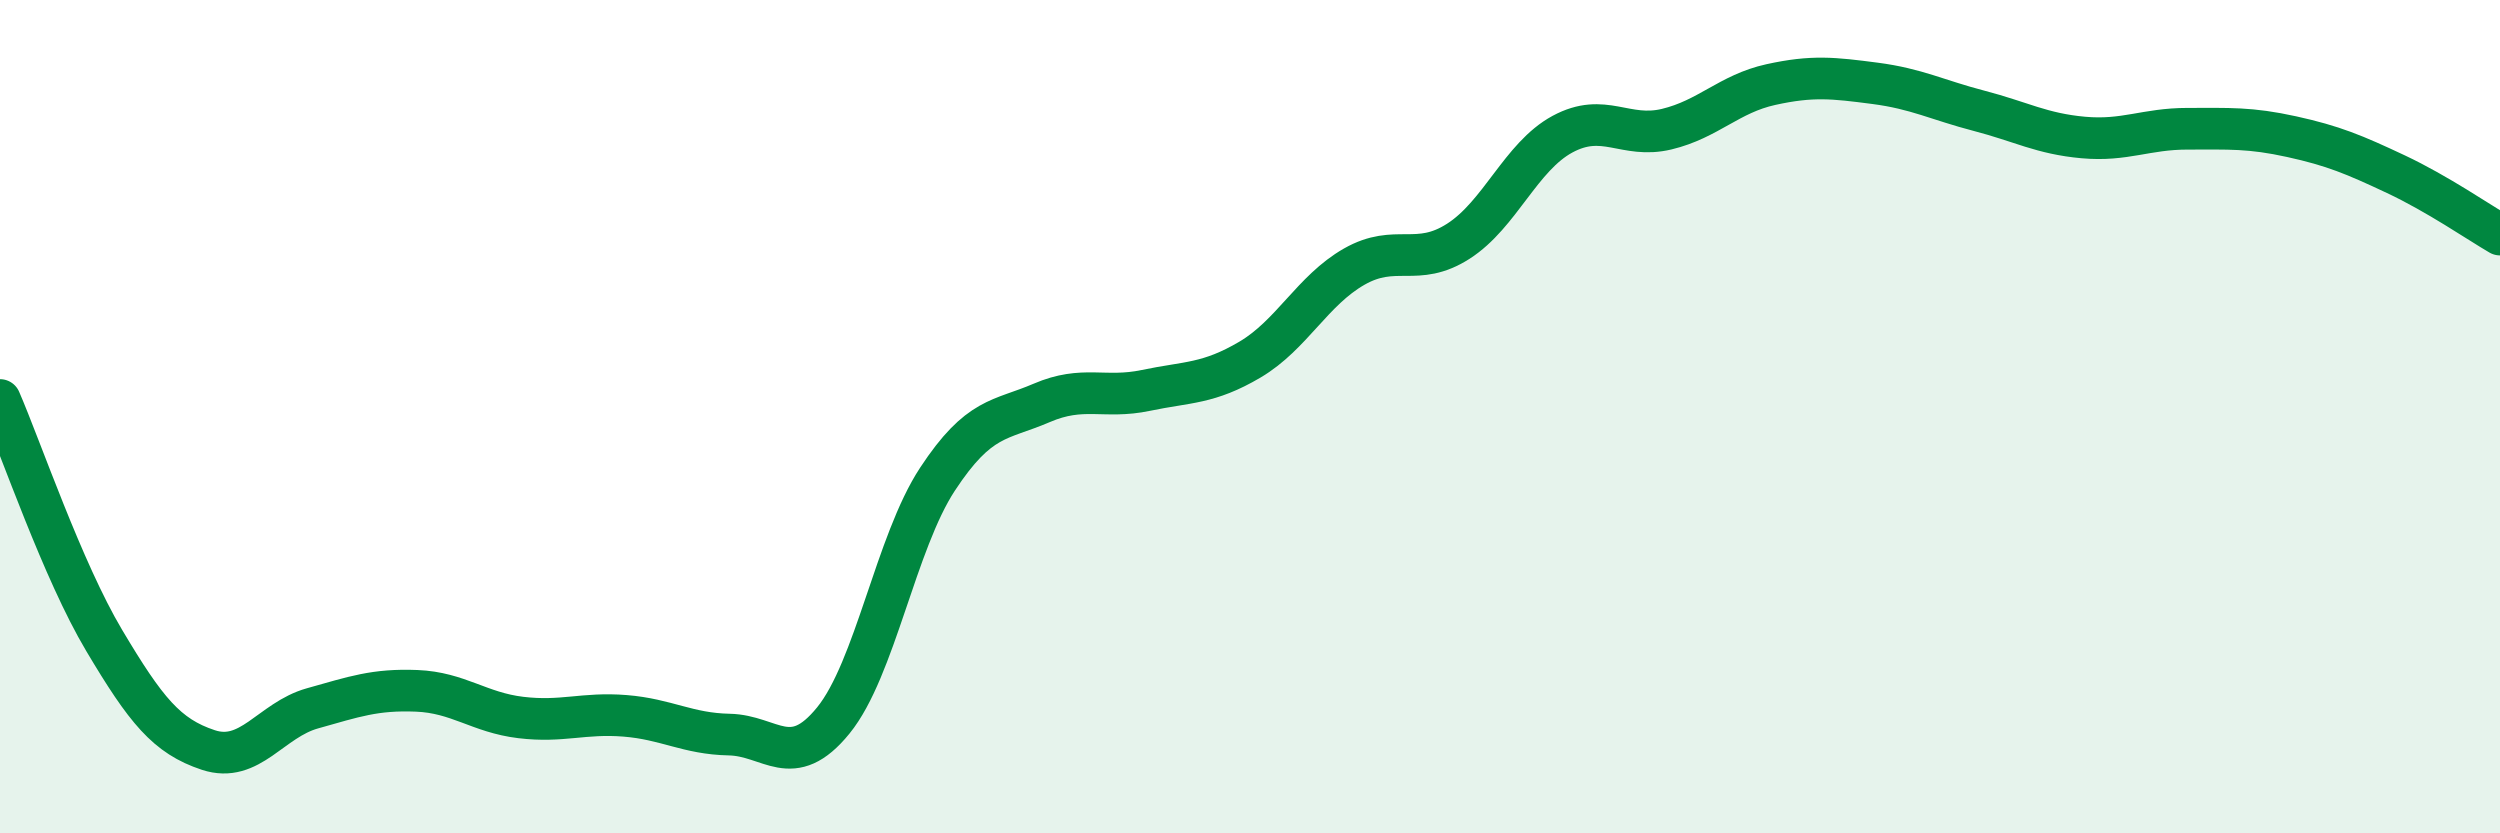
    <svg width="60" height="20" viewBox="0 0 60 20" xmlns="http://www.w3.org/2000/svg">
      <path
        d="M 0,9.6 C 0.5,10.75 1.5,13.69 2.5,15.37 C 3.5,17.05 4,17.67 5,18 C 6,18.33 6.5,17.28 7.5,17 C 8.5,16.72 9,16.54 10,16.58 C 11,16.62 11.5,17.1 12.5,17.22 C 13.5,17.34 14,17.1 15,17.18 C 16,17.26 16.5,17.61 17.5,17.63 C 18.5,17.65 19,18.52 20,17.29 C 21,16.06 21.5,13.02 22.5,11.5 C 23.5,9.98 24,10.1 25,9.67 C 26,9.24 26.5,9.58 27.5,9.37 C 28.5,9.16 29,9.22 30,8.63 C 31,8.04 31.5,6.97 32.5,6.4 C 33.5,5.83 34,6.43 35,5.79 C 36,5.15 36.5,3.76 37.5,3.22 C 38.5,2.68 39,3.34 40,3.1 C 41,2.86 41.5,2.25 42.5,2.03 C 43.5,1.81 44,1.87 45,2 C 46,2.13 46.5,2.4 47.5,2.66 C 48.5,2.92 49,3.21 50,3.3 C 51,3.39 51.5,3.09 52.5,3.09 C 53.5,3.09 54,3.06 55,3.28 C 56,3.5 56.5,3.71 57.5,4.18 C 58.5,4.65 59.5,5.34 60,5.63L60 20L0 20Z"
        fill="#008740"
        opacity="0.1"
        stroke-linecap="round"
        stroke-linejoin="round"
      />
      <path
        d="M 0,9.6 C 0.5,10.75 1.5,13.69 2.5,15.37 C 3.5,17.05 4,17.67 5,18 C 6,18.33 6.5,17.28 7.5,17 C 8.5,16.72 9,16.54 10,16.58 C 11,16.62 11.5,17.1 12.5,17.22 C 13.5,17.34 14,17.1 15,17.18 C 16,17.26 16.5,17.61 17.5,17.63 C 18.5,17.65 19,18.52 20,17.29 C 21,16.06 21.5,13.02 22.5,11.5 C 23.5,9.98 24,10.1 25,9.67 C 26,9.24 26.5,9.58 27.5,9.37 C 28.5,9.16 29,9.22 30,8.63 C 31,8.04 31.5,6.97 32.5,6.4 C 33.5,5.83 34,6.43 35,5.79 C 36,5.15 36.5,3.76 37.5,3.22 C 38.5,2.68 39,3.34 40,3.1 C 41,2.86 41.5,2.25 42.5,2.03 C 43.5,1.81 44,1.87 45,2 C 46,2.13 46.5,2.4 47.5,2.66 C 48.5,2.92 49,3.21 50,3.3 C 51,3.39 51.5,3.09 52.5,3.09 C 53.5,3.09 54,3.06 55,3.28 C 56,3.5 56.5,3.71 57.5,4.18 C 58.5,4.65 59.5,5.34 60,5.63"
        stroke="#008740"
        stroke-width="1"
        fill="none"
        stroke-linecap="round"
        stroke-linejoin="round"
      />
    </svg>
  